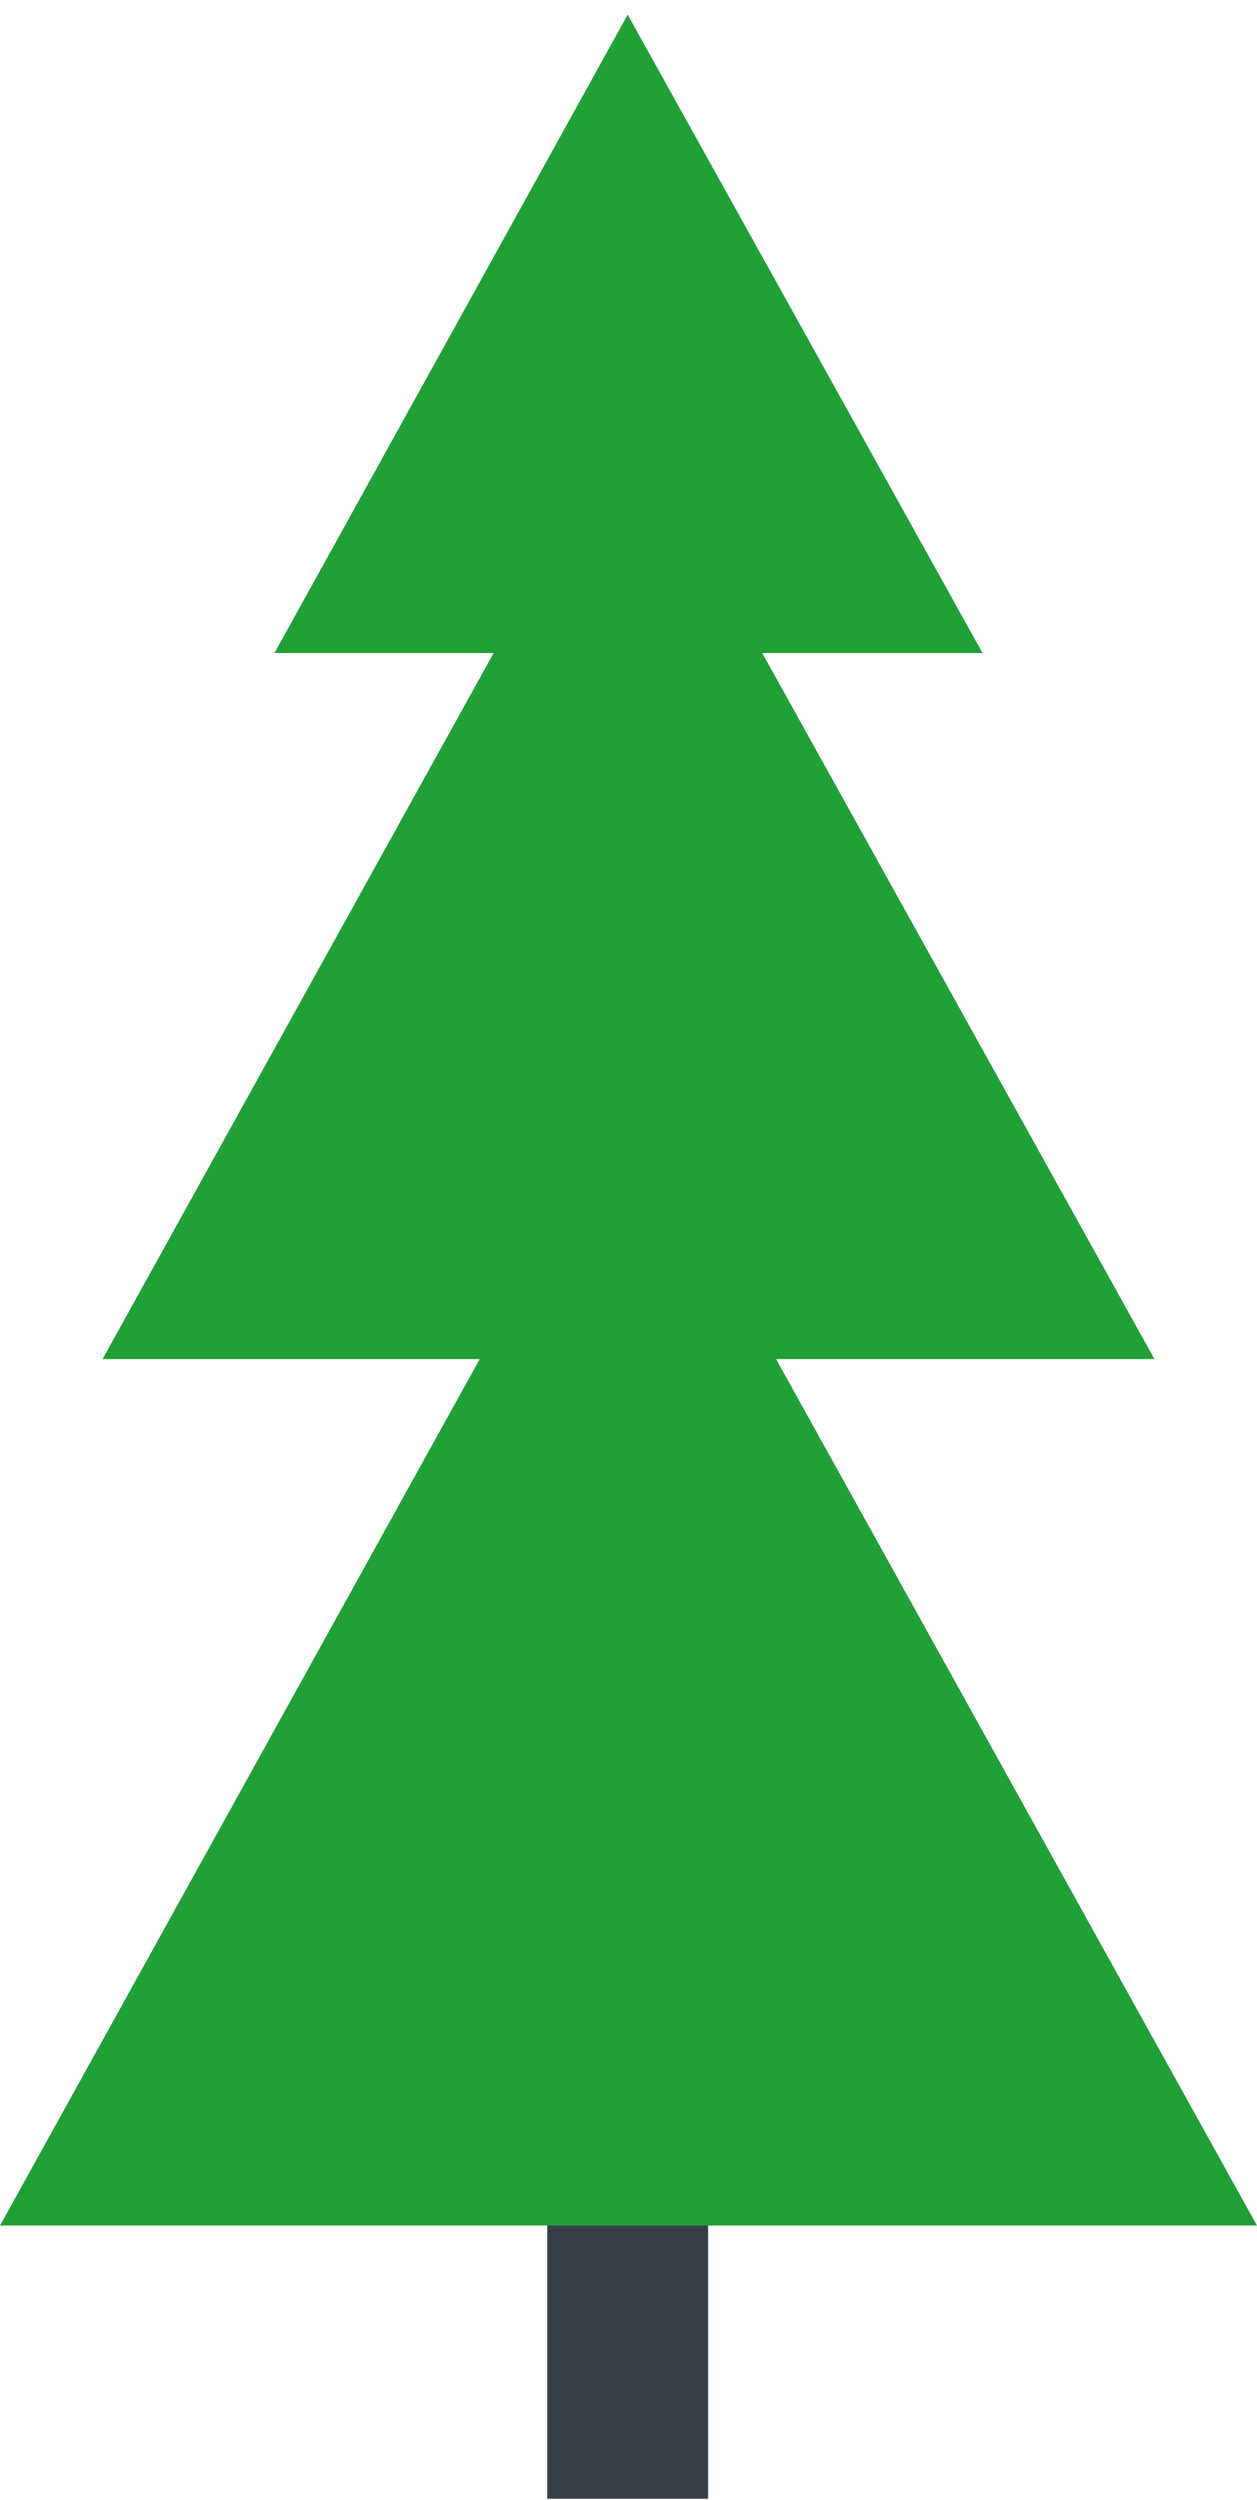 <?xml version="1.0" encoding="UTF-8"?> <svg xmlns="http://www.w3.org/2000/svg" width="80" height="159" viewBox="0 0 80 159" fill="none"> <path d="M34.828 158.931H45.066V136.927H34.828V158.931Z" fill="#353E46"></path> <path d="M80 141.551L39.95 69.44L0 141.551H80Z" fill="#21A038"></path> <path d="M73.477 86.444L39.951 26.135L6.525 86.444H73.477Z" fill="#21A038"></path> <path d="M62.534 41.537L39.949 0.931L17.465 41.537H62.534Z" fill="#21A038"></path> </svg> 